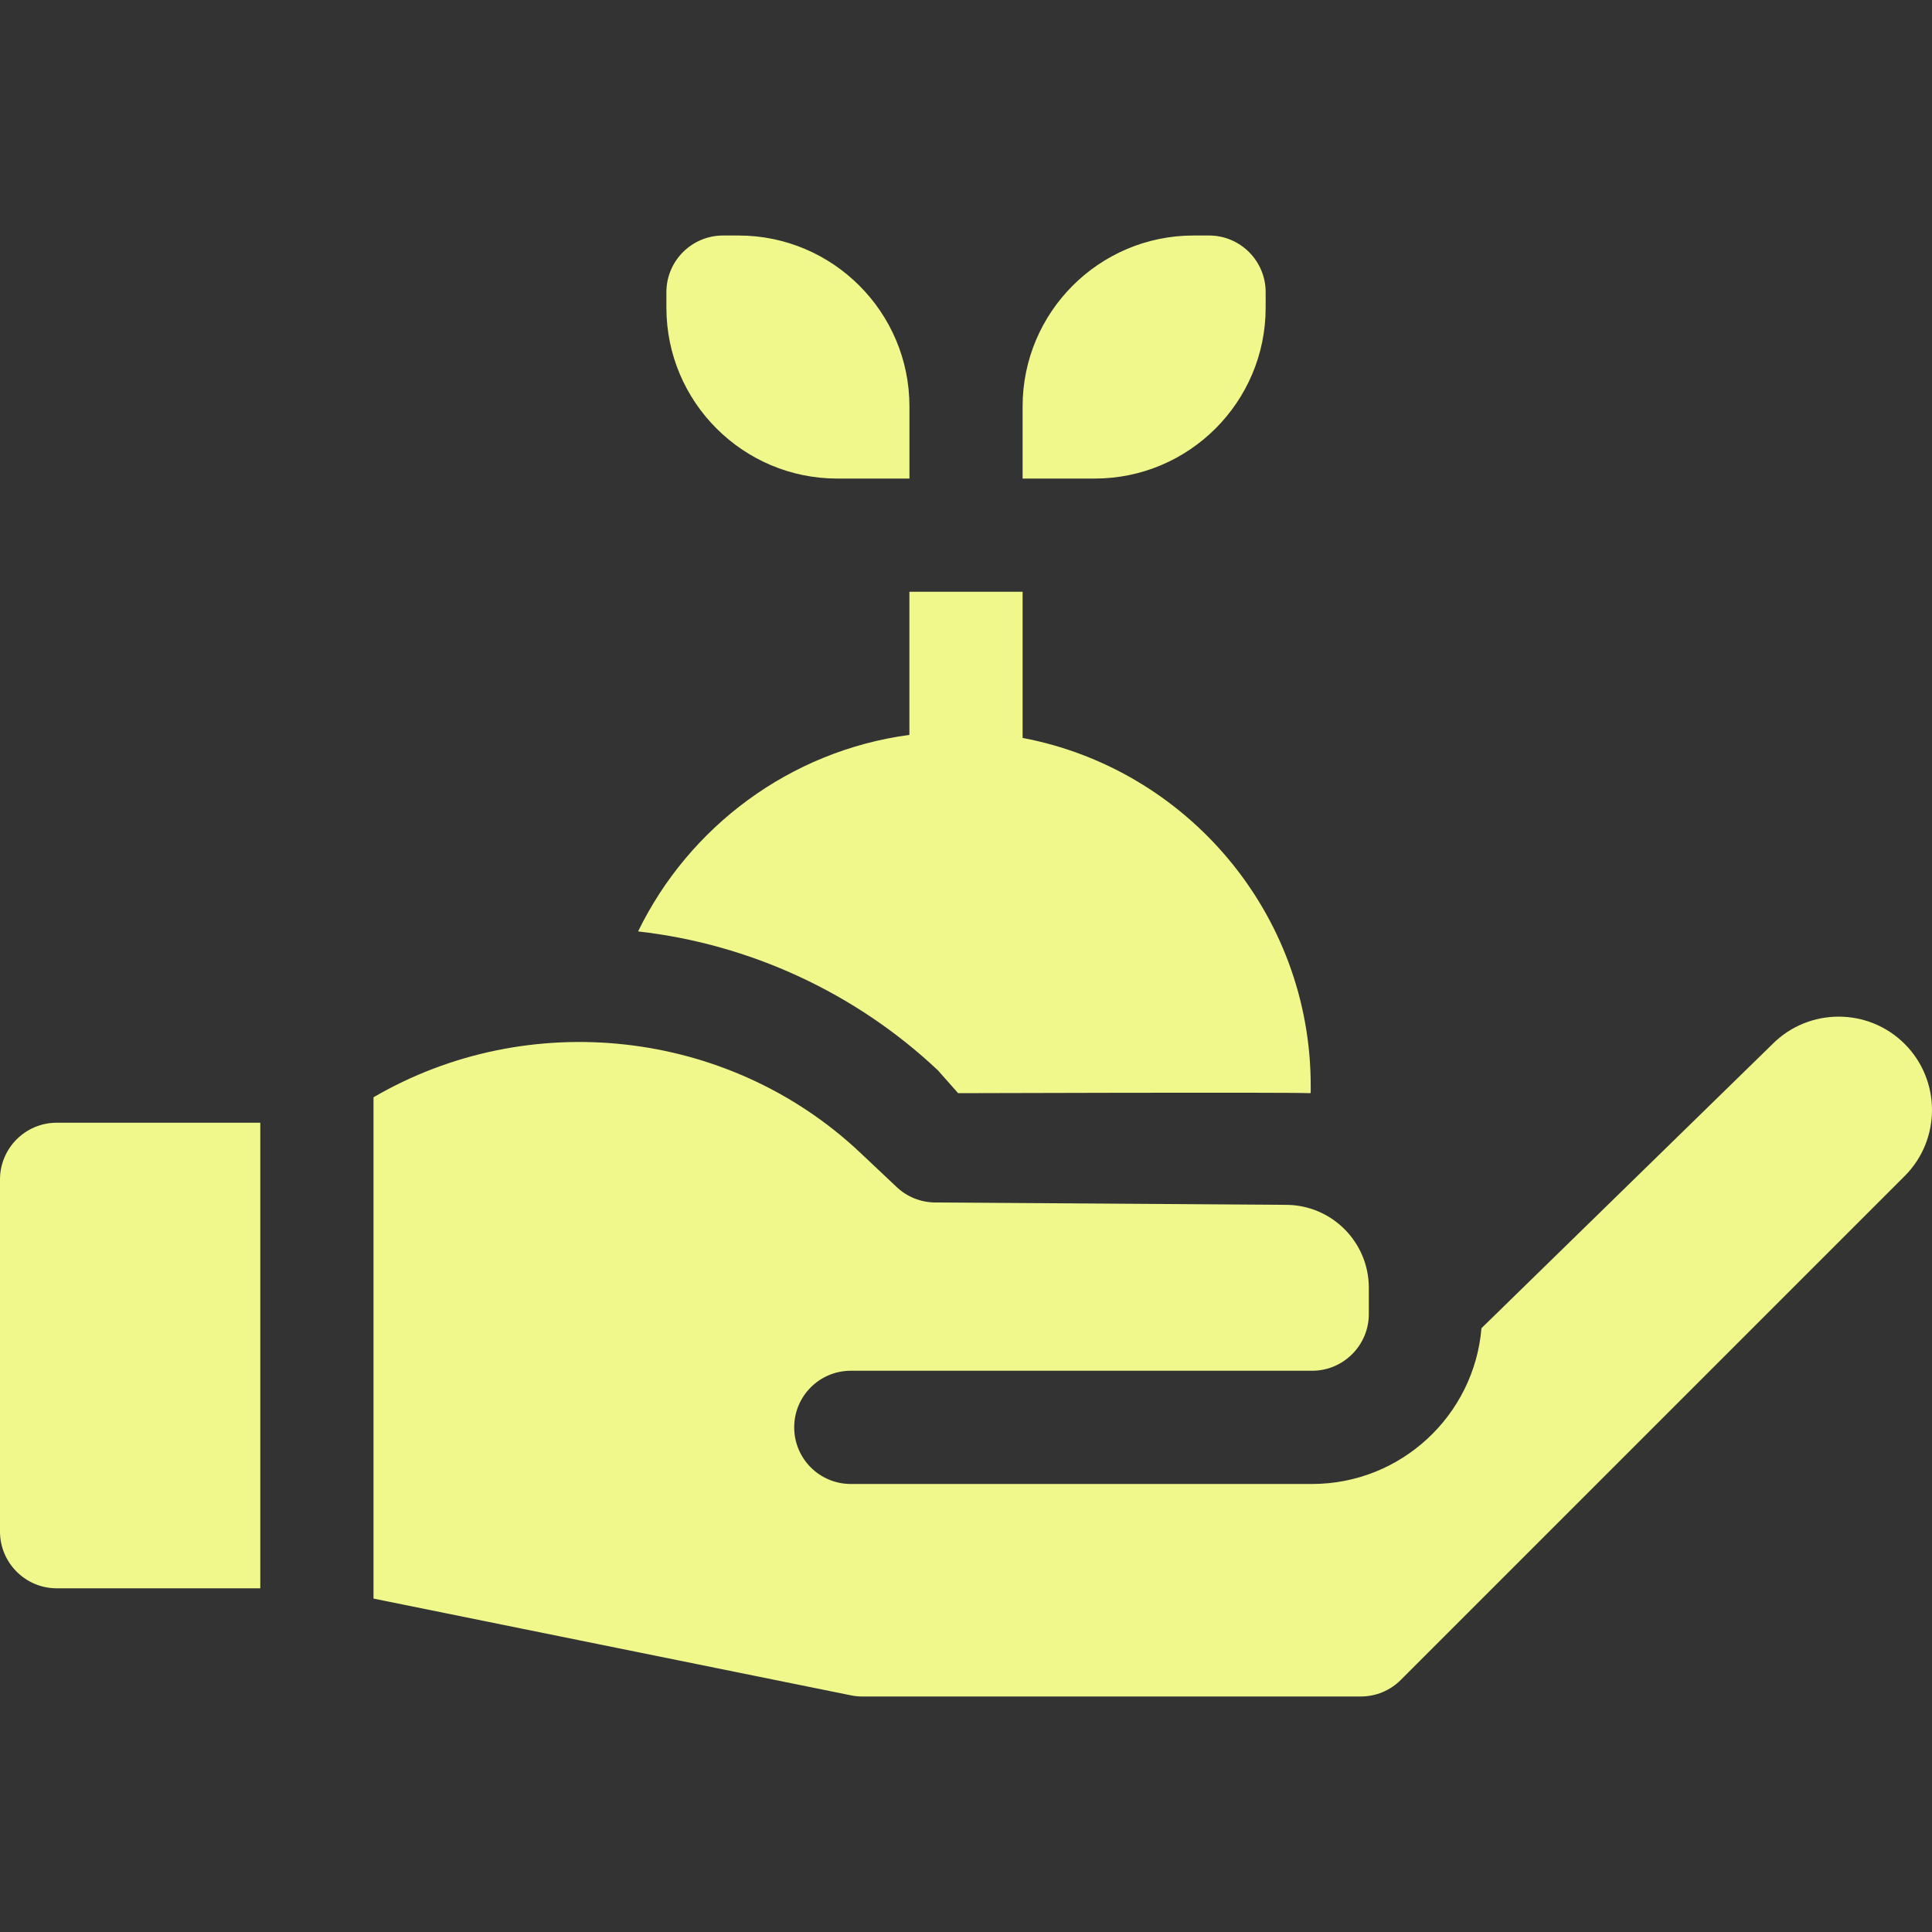 <svg width="40" height="40" viewBox="0 0 40 40" fill="none" xmlns="http://www.w3.org/2000/svg">
<rect x="0" y="0" width="40" height="40" fill="#333333" stroke="none"/>
<path d="M19.417 22.159L19.837 22.633C19.837 22.633 26.696 22.611 27.12 22.633C27.129 22.634 27.137 22.626 27.137 22.616V22.48C27.137 18.904 24.564 15.919 21.172 15.278V12.252H18.828V15.215C16.353 15.547 14.264 17.119 13.211 19.284C15.527 19.545 17.718 20.558 19.417 22.159Z" fill="#F0F88B"/>
<path d="M21.172 8.414V9.908H22.667C24.617 9.908 26.204 8.322 26.204 6.371V6.048C26.204 5.402 25.679 4.876 25.032 4.876H24.71C22.759 4.876 21.172 6.463 21.172 8.414Z" fill="#F0F88B"/>
<path d="M18.829 8.414C18.829 6.463 17.242 4.876 15.291 4.876H14.969C14.322 4.876 13.797 5.402 13.797 6.048V6.371C13.797 8.322 15.384 9.908 17.334 9.908H18.829V8.414Z" fill="#F0F88B"/>
<path d="M5.389 32.884V23.245H1.174C0.527 23.245 0 23.772 0 24.419V31.71C0 32.357 0.527 32.884 1.174 32.884H5.389V32.884Z" fill="#F0F88B"/>
<path d="M29.003 34.78L39.435 24.348C40.188 23.594 40.188 22.368 39.435 21.614C38.681 20.86 37.454 20.86 36.7 21.614C36.697 21.617 36.694 21.62 36.69 21.624L30.672 27.499C30.522 29.302 29.007 30.724 27.166 30.724H17.614C16.967 30.724 16.443 30.199 16.443 29.552C16.443 28.905 16.967 28.38 17.614 28.38H27.166C27.813 28.38 28.34 27.853 28.34 27.206V26.662C28.34 25.715 27.57 24.945 26.622 24.945C26.62 24.945 26.617 24.945 26.615 24.945L19.361 24.896C19.065 24.894 18.78 24.78 18.565 24.577L17.809 23.864C15.082 21.293 10.934 20.85 7.733 22.718V33.097L17.617 35.1C17.693 35.116 17.772 35.124 17.85 35.124H28.173C28.486 35.124 28.781 35.002 29.003 34.78Z" fill="#F0F88B"/>
</svg>
